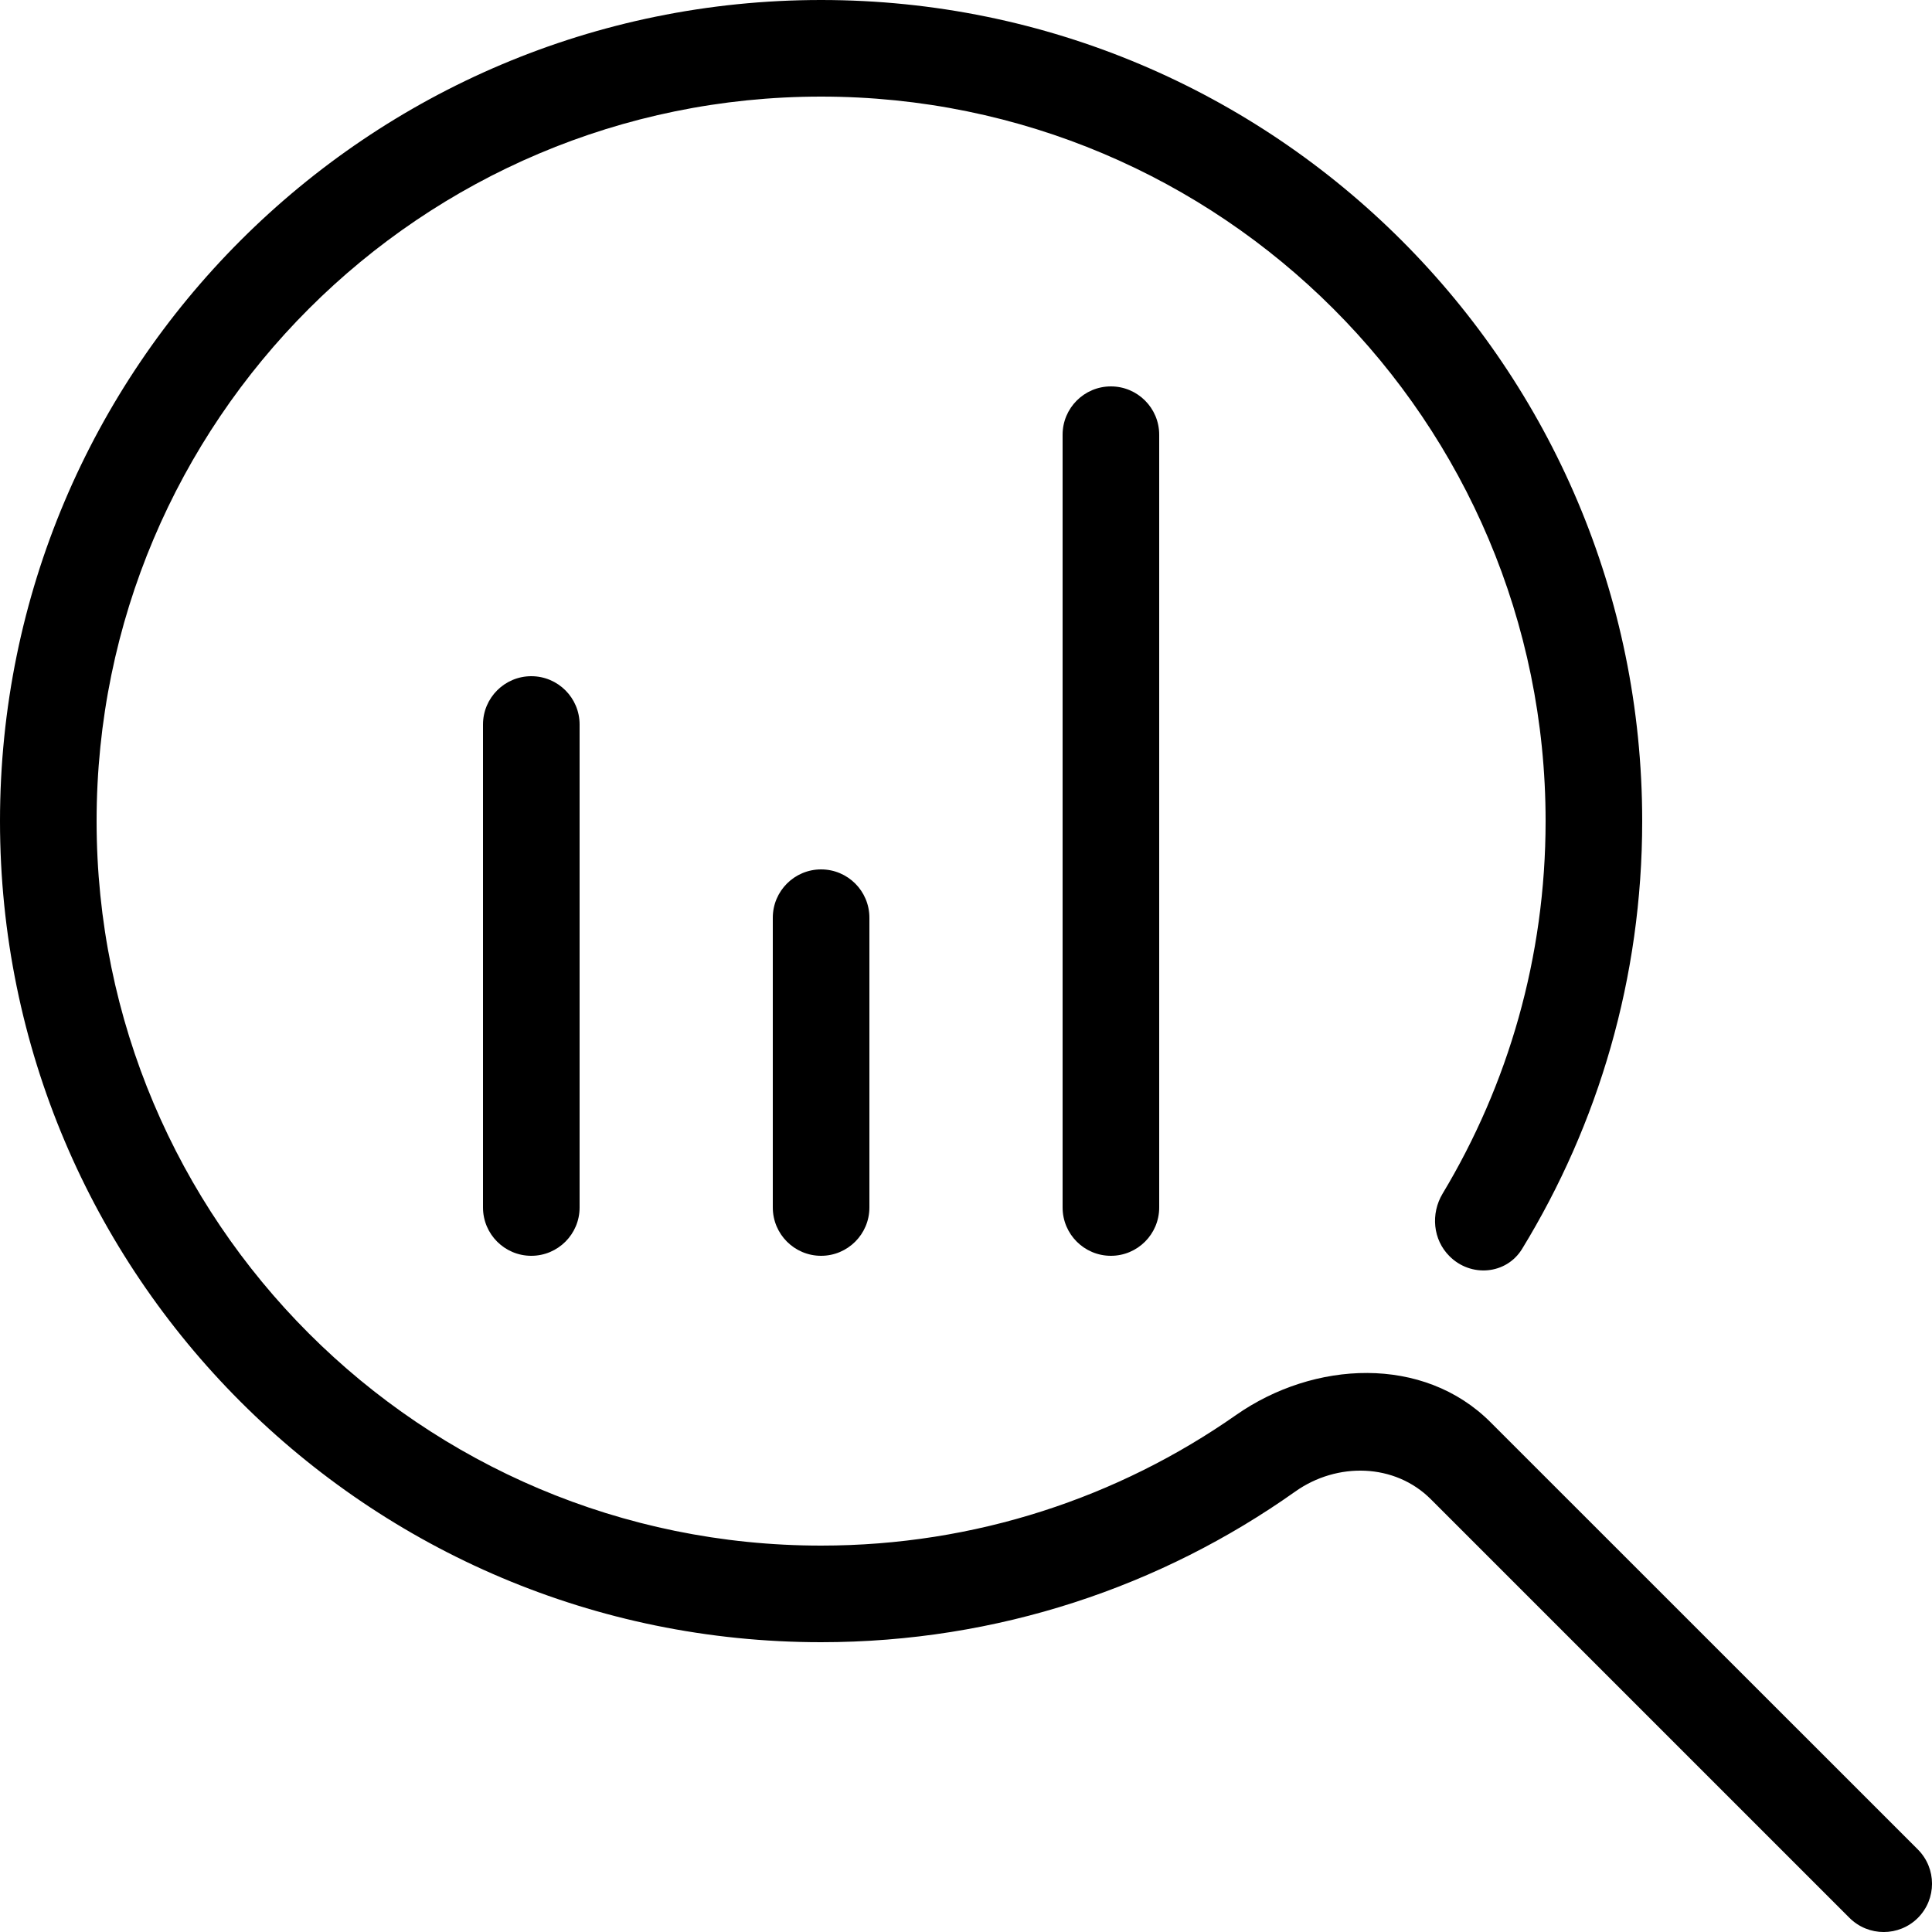 <svg width="20" height="20" viewBox="0 0 20 20" fill="none" xmlns="http://www.w3.org/2000/svg">
<path fill-rule="evenodd" clip-rule="evenodd" d="M19.854 19.854C20.049 19.658 20.049 19.342 19.854 19.146L15.43 14.723C14.735 14.027 13.602 14.084 12.796 14.648C11.579 15.5 10.098 16 8.5 16C4.358 16 1 12.642 1 8.5C1 4.358 4.358 1 8.5 1C12.642 1 16 4.358 16 8.5C16 9.91 15.611 11.229 14.934 12.356C14.809 12.564 14.833 12.833 15.005 13.004C15.226 13.226 15.594 13.195 15.757 12.928C16.545 11.639 17 10.123 17 8.5C17 3.806 13.194 0 8.5 0C3.806 0 0 3.806 0 8.5C0 13.194 3.806 17 8.5 17C10.329 17 12.022 16.423 13.409 15.44C13.841 15.134 14.439 15.146 14.813 15.521L19.146 19.854C19.342 20.049 19.658 20.049 19.854 19.854ZM5.5 7C5.224 7 5 7.224 5 7.5V12.5C5 12.776 5.224 13 5.5 13C5.776 13 6 12.776 6 12.5V7.5C6 7.224 5.776 7 5.5 7ZM11 4.5C11 4.224 11.224 4 11.5 4C11.776 4 12 4.224 12 4.5V12.5C12 12.776 11.776 13 11.5 13C11.224 13 11 12.776 11 12.5V4.5ZM8.5 9C8.224 9 8 9.224 8 9.5V12.5C8 12.776 8.224 13 8.5 13C8.776 13 9 12.776 9 12.5V9.5C9 9.224 8.776 9 8.5 9Z" fill="black"/>
</svg>
